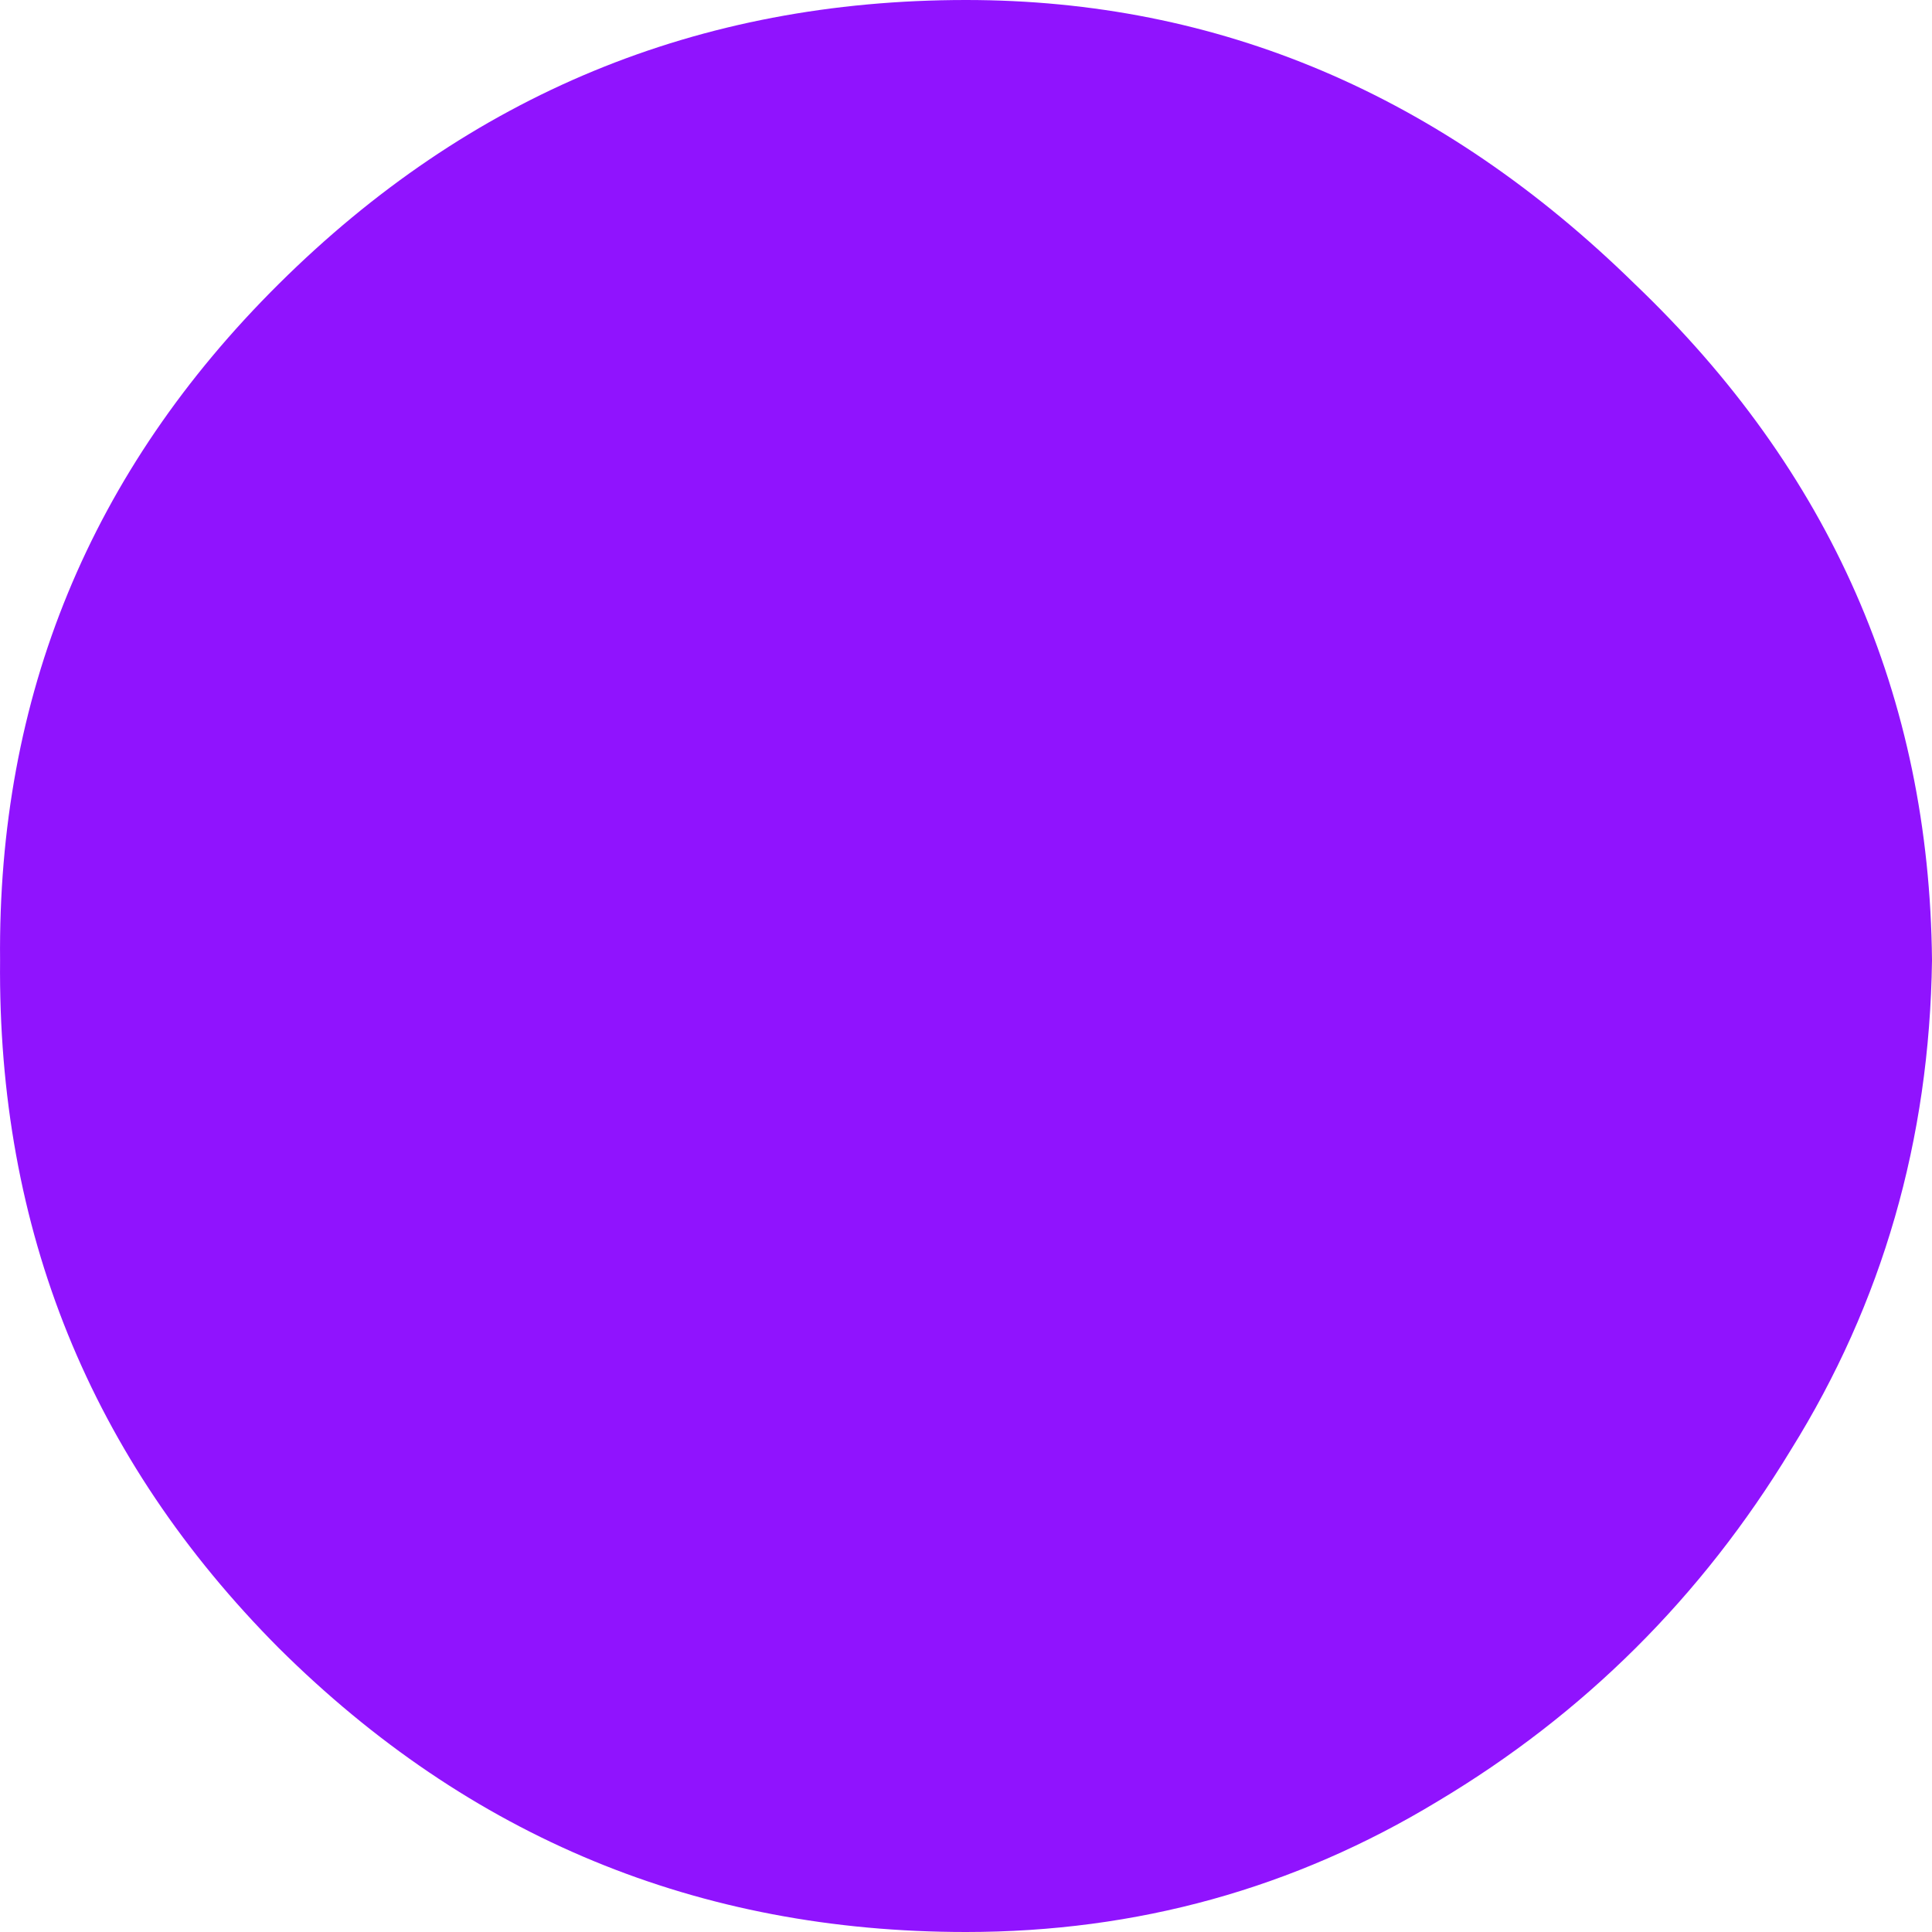 <svg width="26" height="26" viewBox="0 0 26 26" fill="none" xmlns="http://www.w3.org/2000/svg">
<path d="M13 26C9.4 26 6.317 24.726 3.751 22.178C1.217 19.63 -0.033 16.546 0.001 12.925C-0.033 9.371 1.217 6.337 3.751 3.822C6.317 1.274 9.4 0 13 0C16.4 0 19.4 1.274 22 3.822C24.633 6.337 25.967 9.371 26 12.925C25.967 15.338 25.333 17.535 24.1 19.513C22.9 21.491 21.317 23.066 19.35 24.24C17.417 25.413 15.3 26 13 26Z" fill="#9013FE"/>
</svg>
